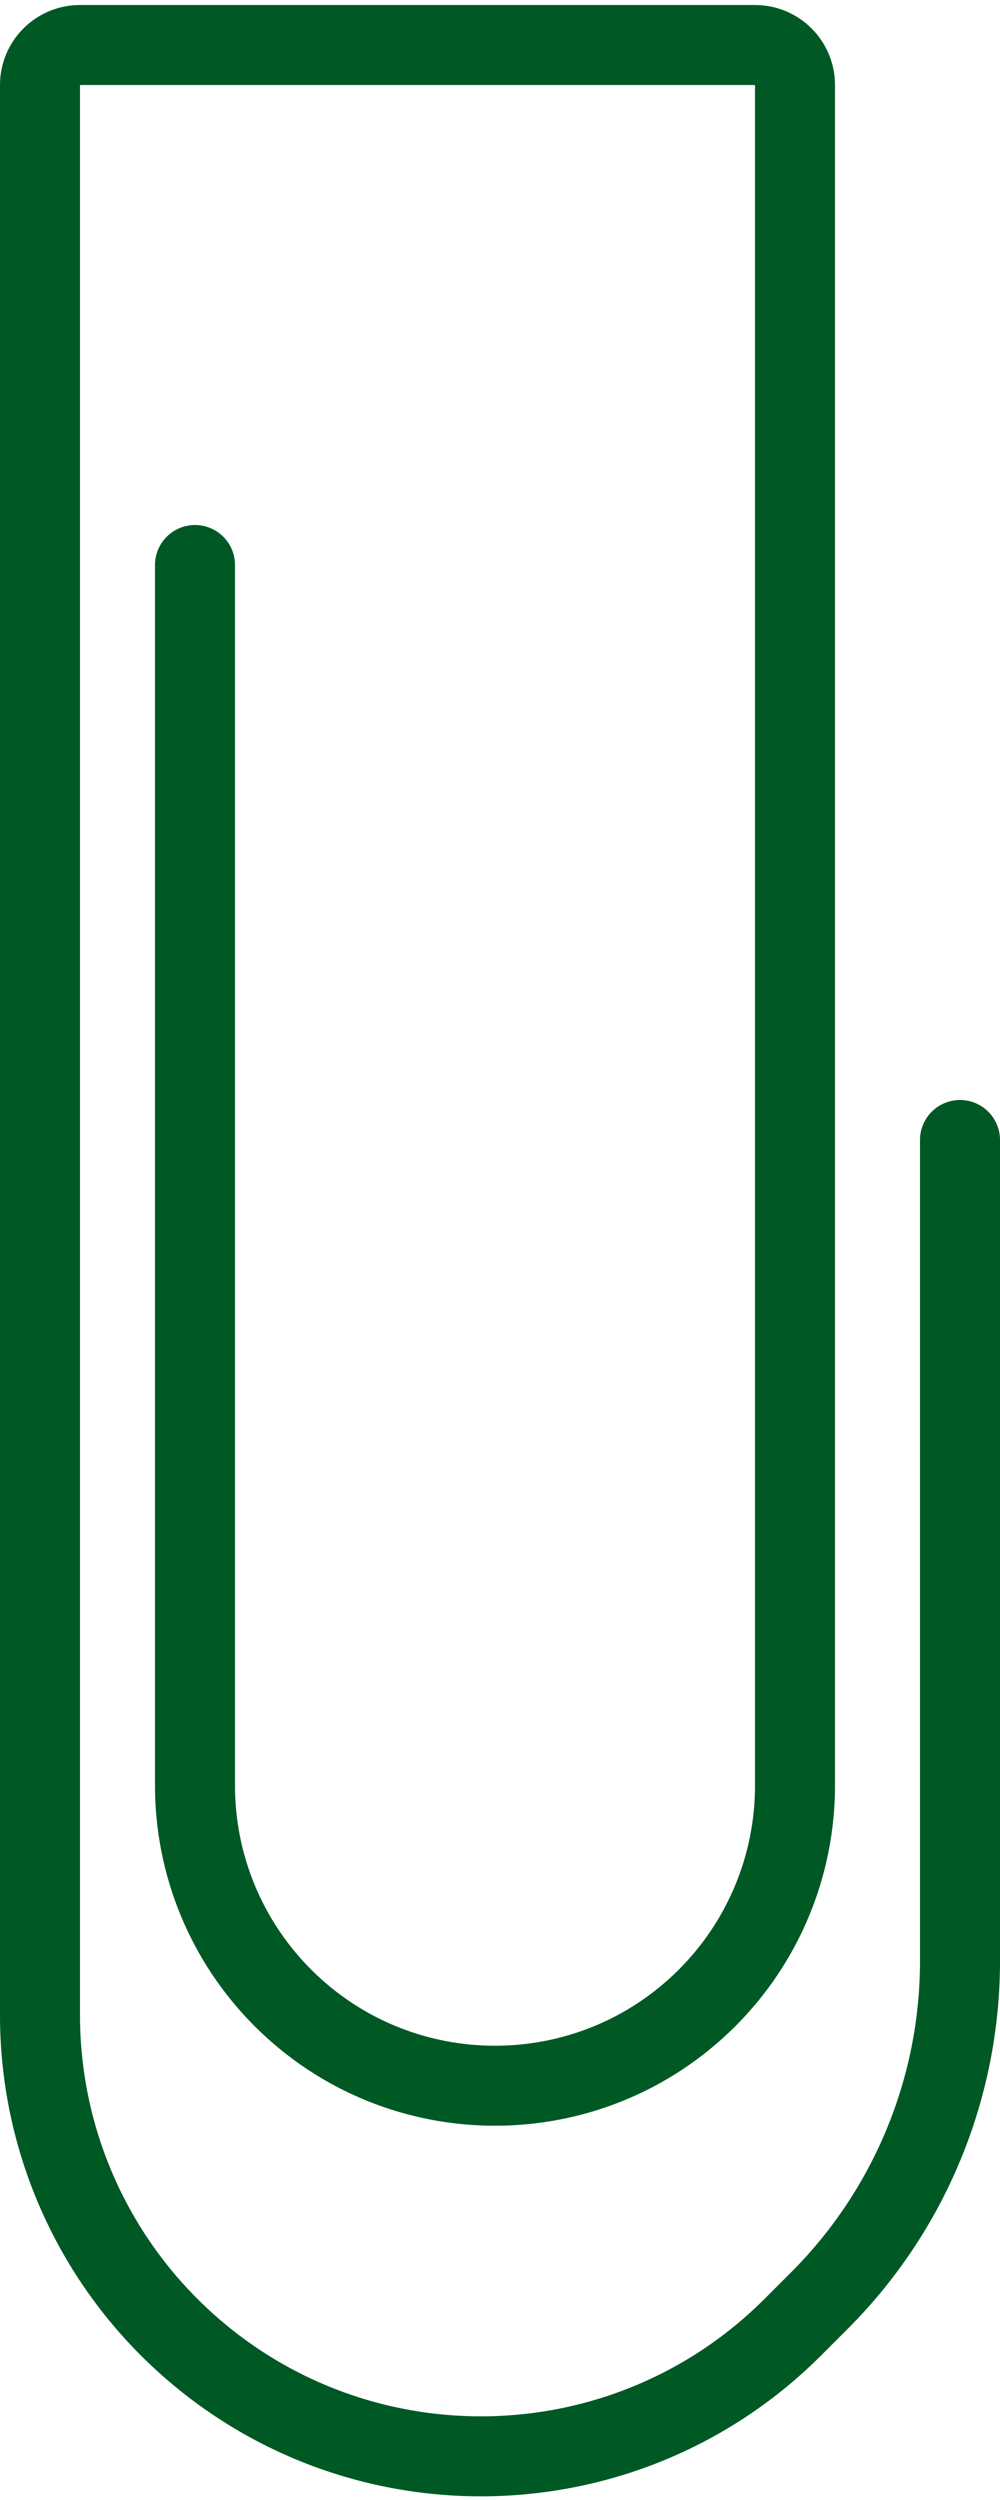 <?xml version="1.0" encoding="UTF-8"?> <svg xmlns="http://www.w3.org/2000/svg" width="100" height="250" viewBox="0 0 100 250" fill="none"> <path d="M19.5 56.5V178.574C19.5 186.53 22.661 194.161 28.287 199.787V199.787C40.002 211.503 58.998 211.503 70.713 199.787V199.787C76.339 194.161 79.5 186.53 79.5 178.574V8.5C79.5 6.291 77.709 4.5 75.5 4.5H8C5.791 4.5 4 6.291 4 8.5V201.535C4 213.935 9.22 225.761 18.381 234.117V234.117C35.794 249.999 62.617 249.383 79.282 232.718L81.934 230.066C90.94 221.06 96 208.844 96 196.107V114" stroke="#005925" stroke-width="8" stroke-linecap="round"></path> </svg> 